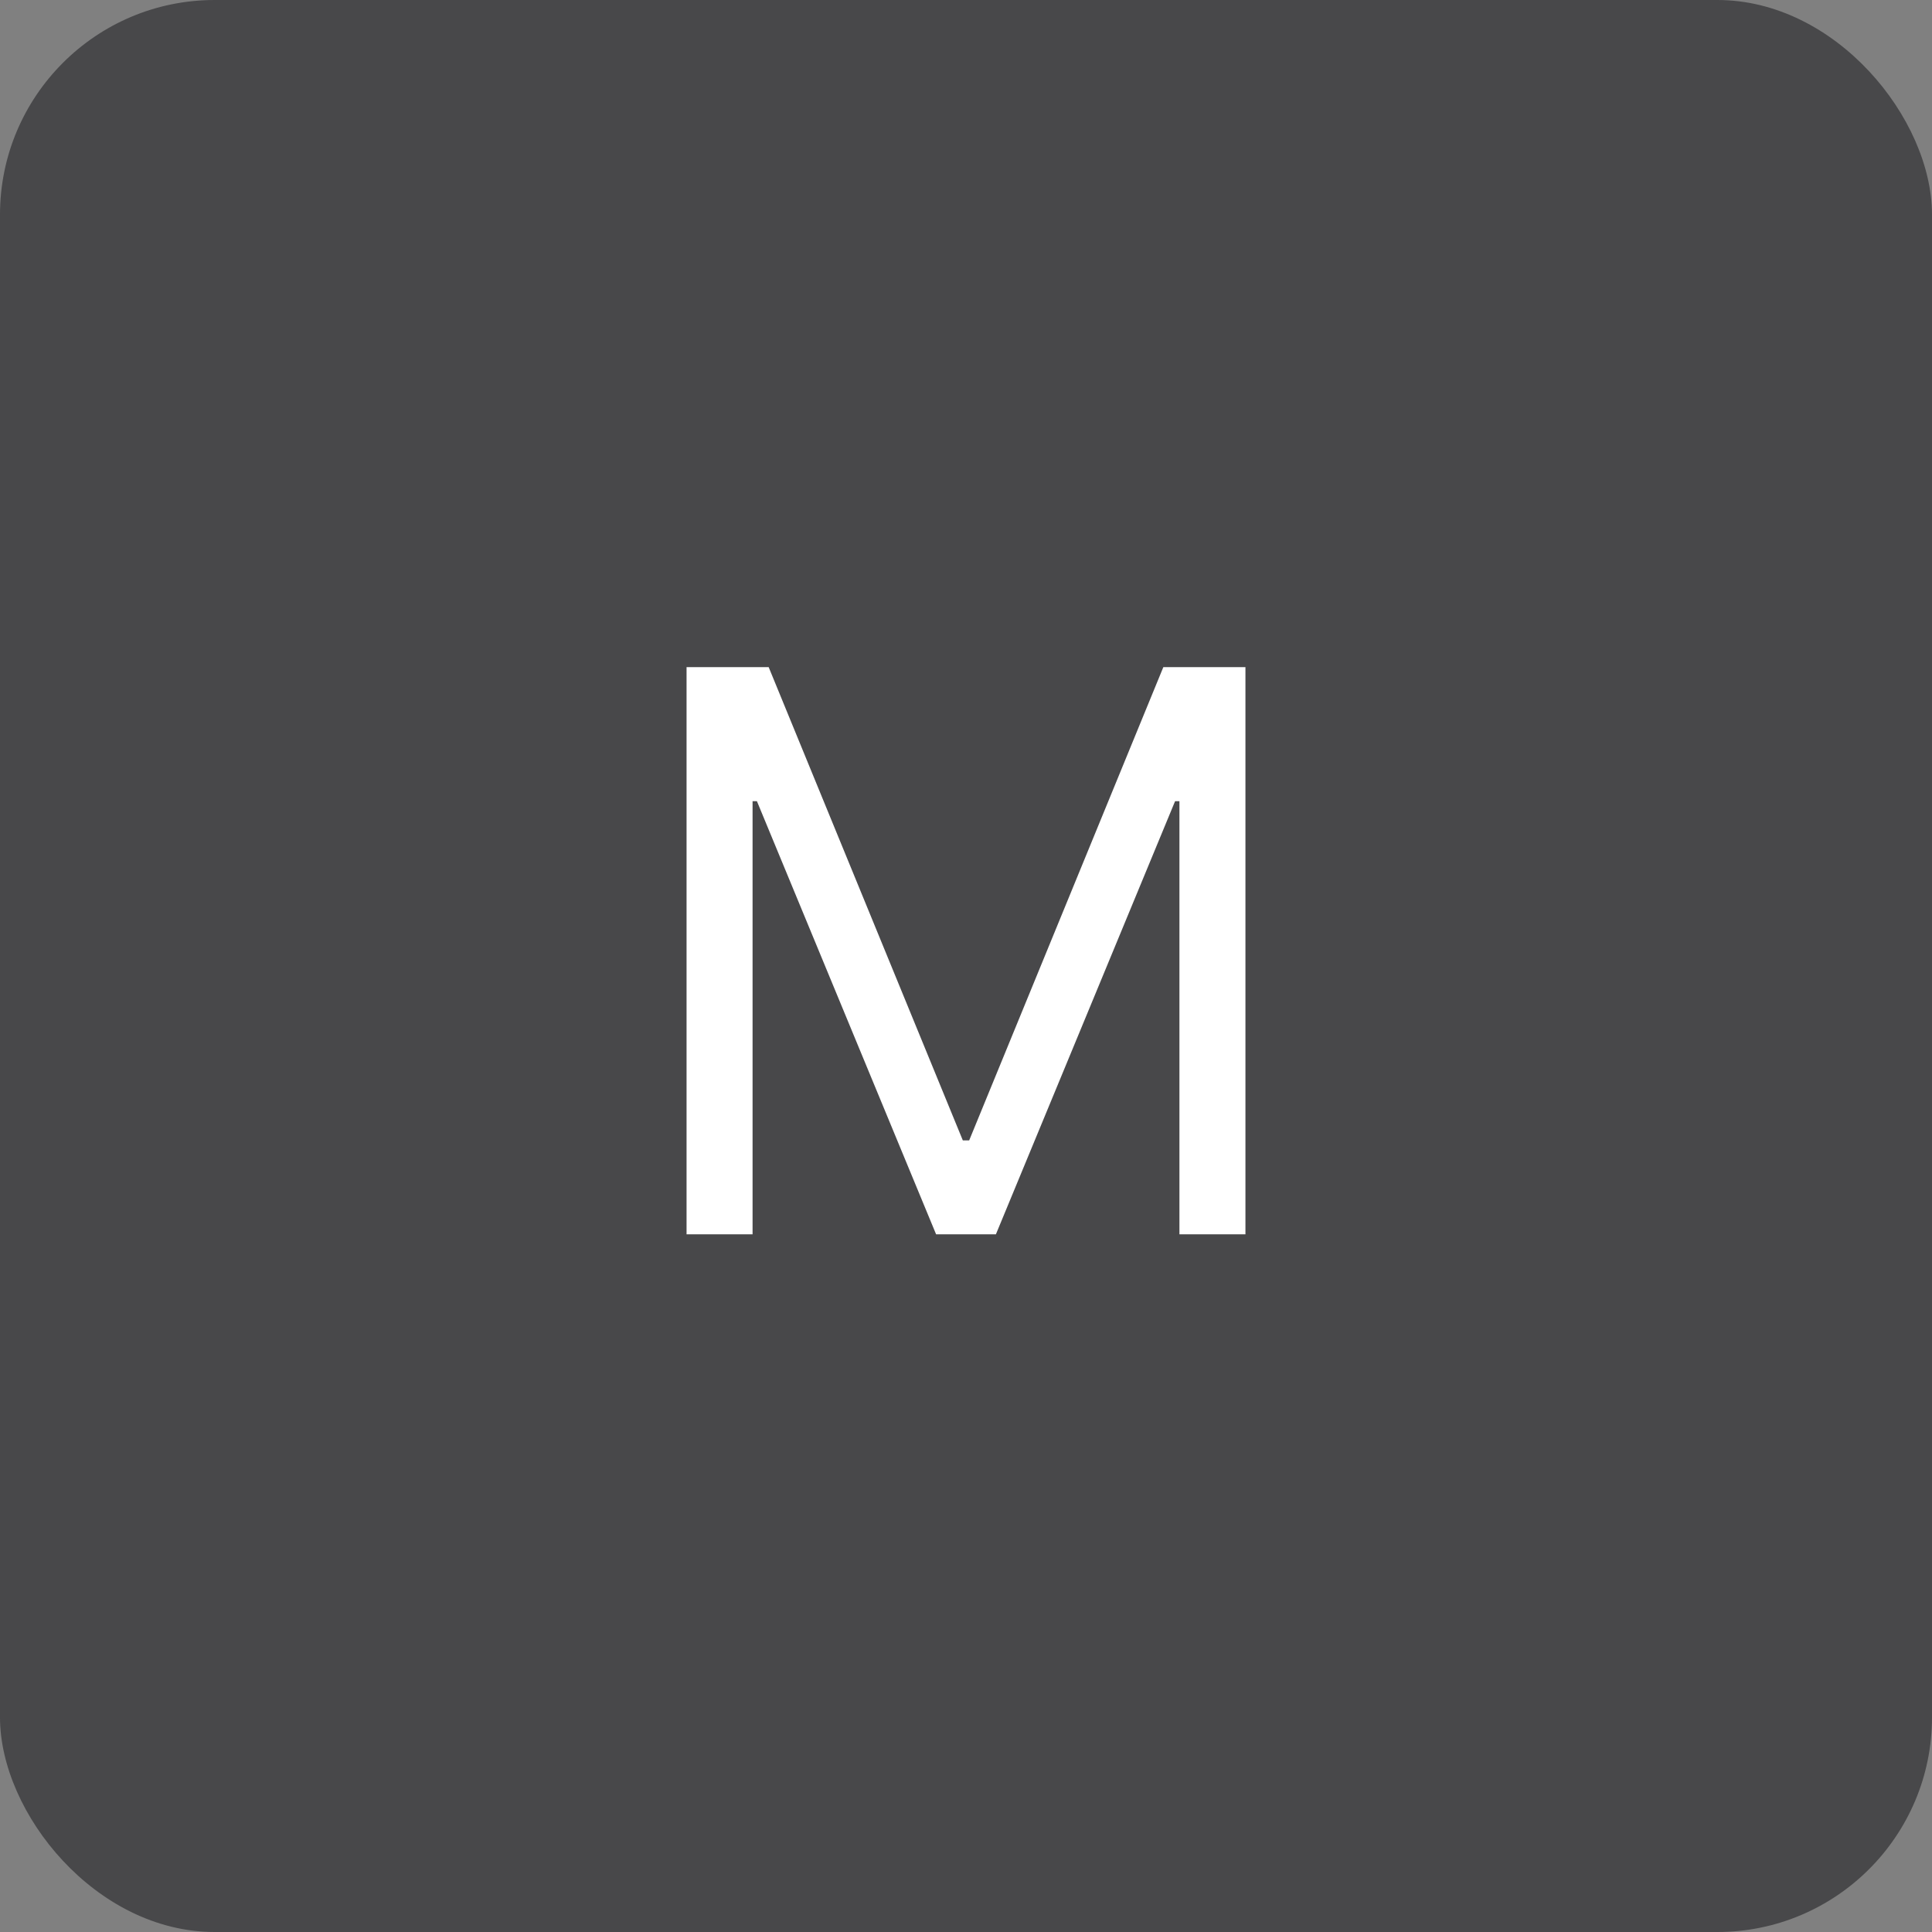 <svg width="36" height="36" viewBox="0 0 36 36" fill="none" xmlns="http://www.w3.org/2000/svg">
<rect x="0" y="0" width="36" height="36" fill="#808080" stroke="none"/>
<rect width="36" height="36" rx="4" fill="#3A3A3C" fill-opacity="0.8"/>
<path d="M12.793 23V12.431H14.323L17.941 21.25H18.059L21.677 12.431H23.207V23H21.977V14.929H21.896L18.557 23H17.443L14.104 14.929H14.023V23H12.793Z" fill="white"/>
</svg>
